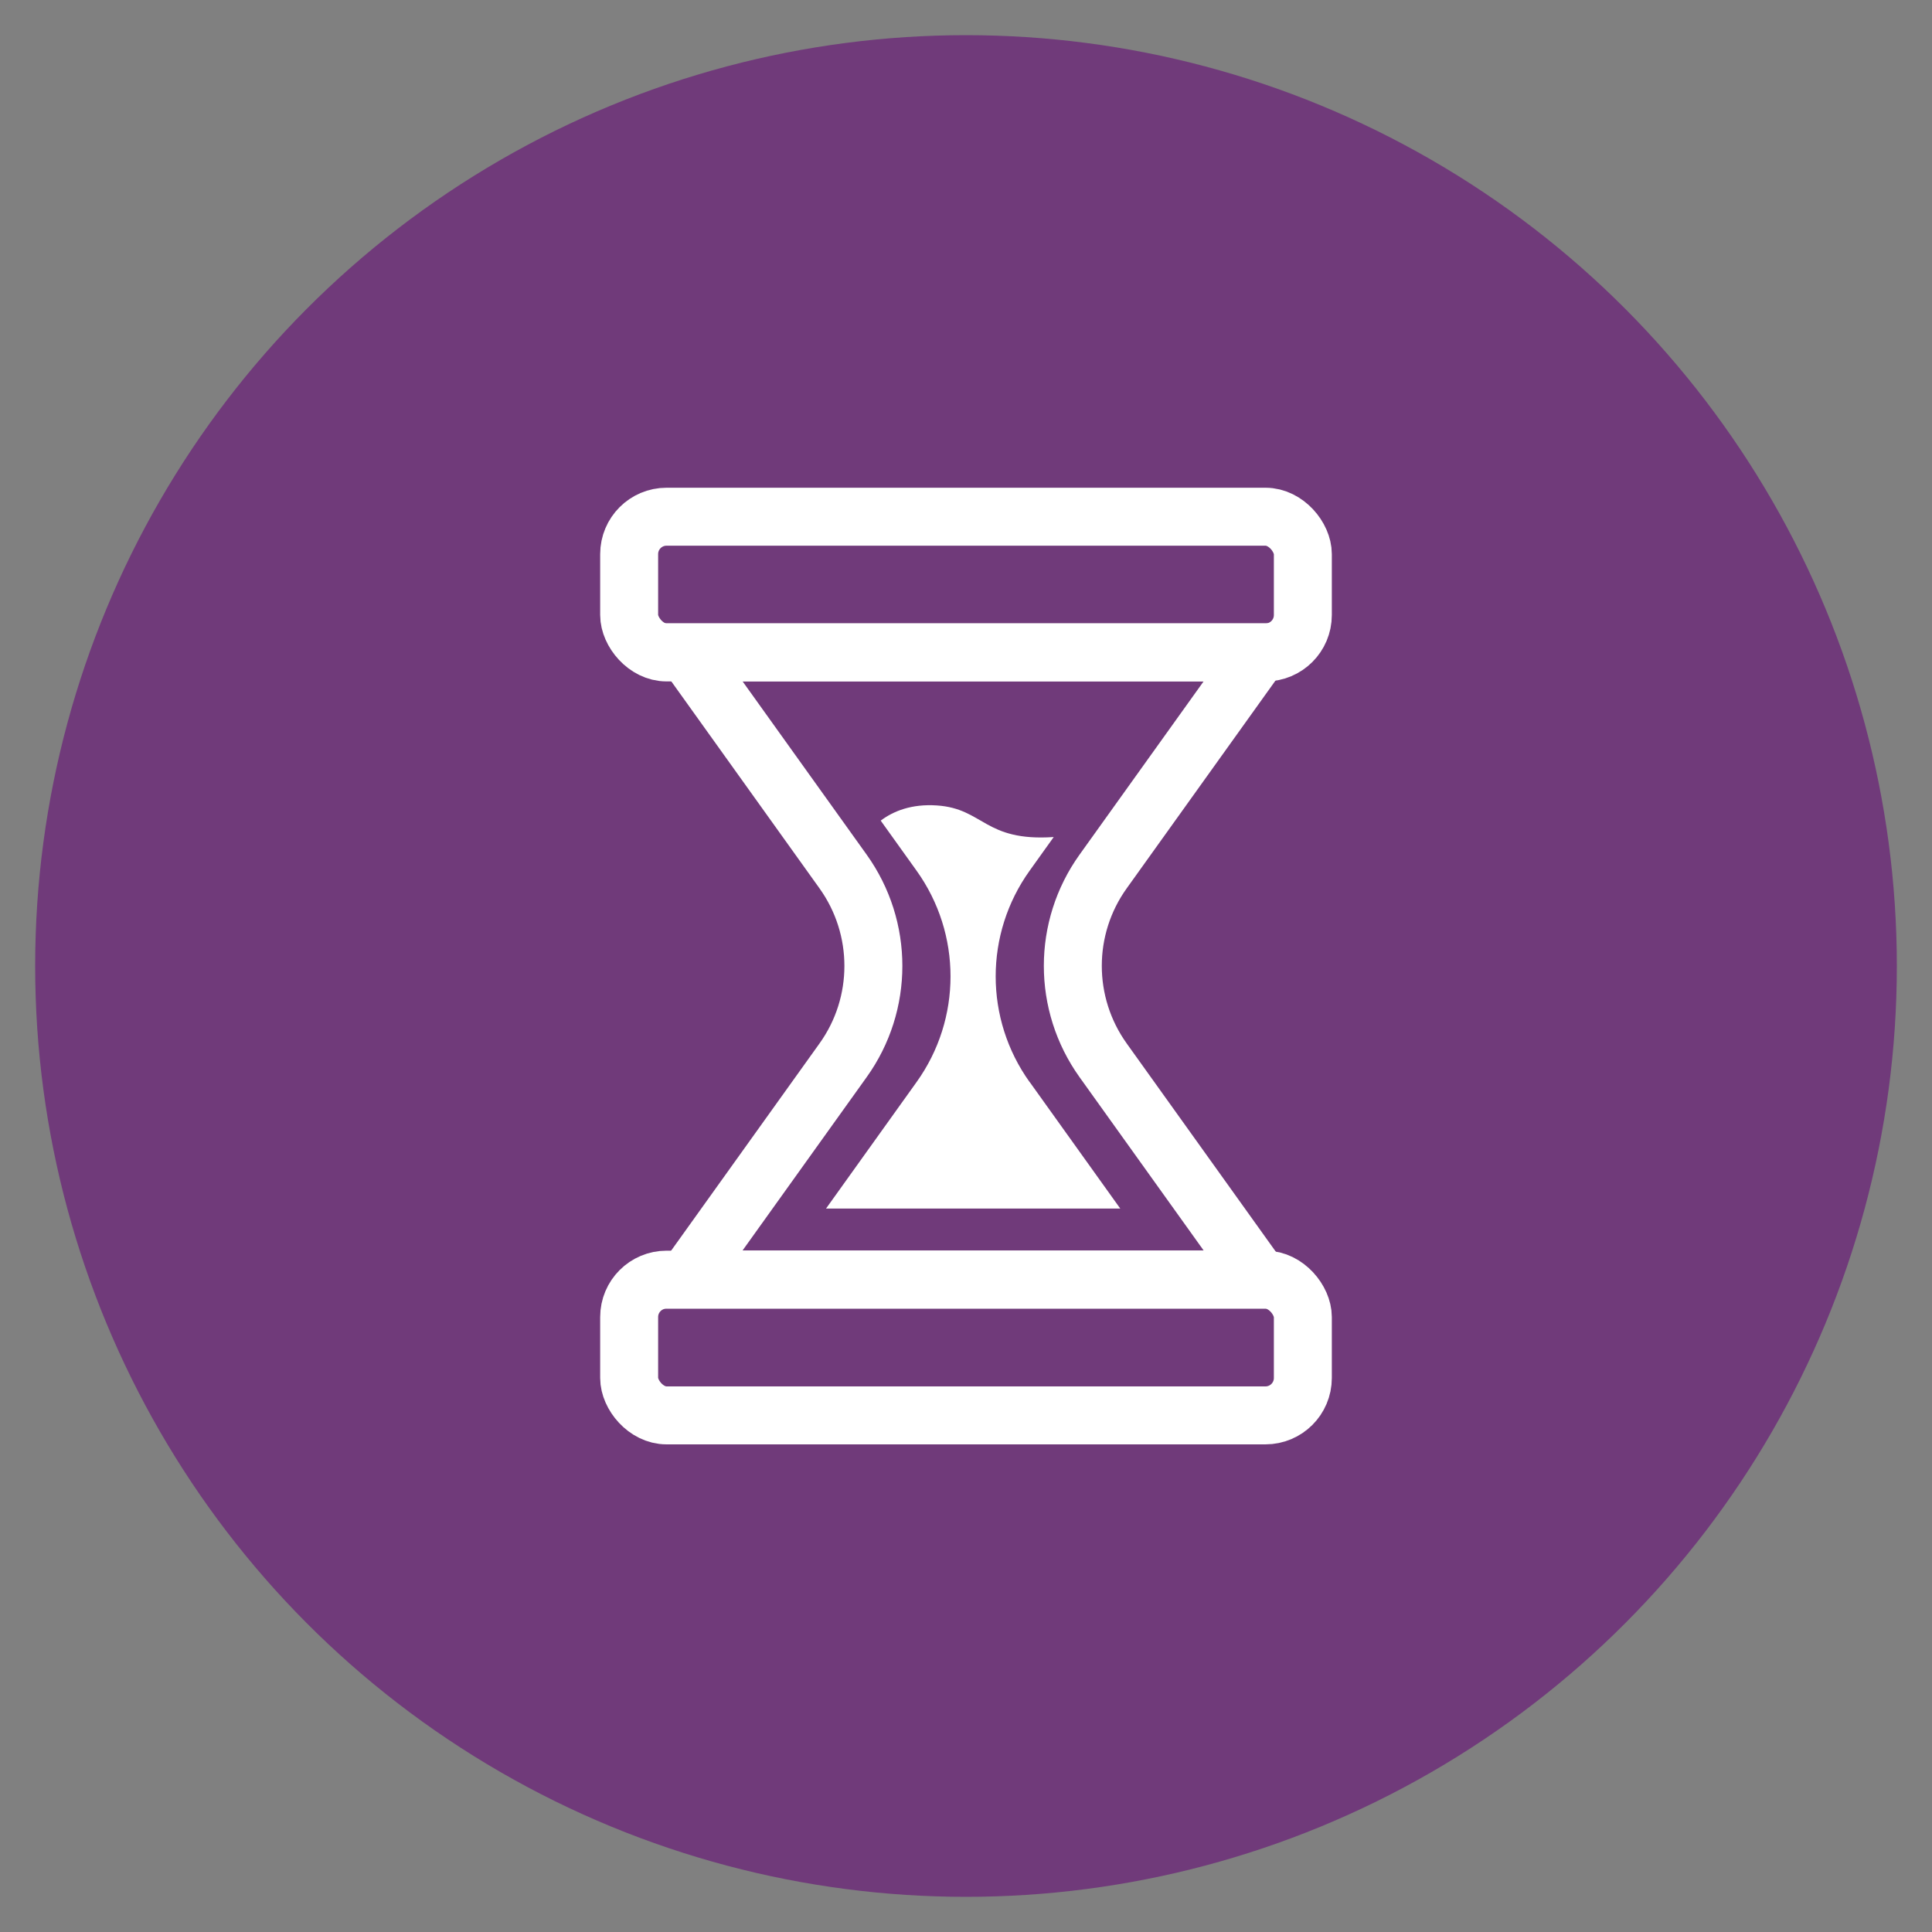 <svg xmlns="http://www.w3.org/2000/svg" id="Capa_1" viewBox="0 0 200 200"><rect x="0" y="0" width="200" height="200" fill="#808080" stroke="none"/><defs><style>.cls-1{fill:#703a7a;}.cls-2{fill:#fff;}.cls-3{fill:none;stroke:#fff;stroke-linecap:round;stroke-miterlimit:10;stroke-width:6px;}</style></defs><circle class="cls-1" cx="100" cy="100" r="96.36"></circle><rect class="cls-3" x="65.13" y="132.47" width="69.74" height="14.05" rx="3.87" ry="3.87"></rect><rect class="cls-3" x="65.13" y="53.49" width="69.74" height="14.05" rx="3.87" ry="3.87"></rect><path class="cls-3" d="m130.44,67.53h-59.41l16.24,22.68c4.19,5.85,4.19,13.72,0,19.56l-16.24,22.68h59.41l-16.24-22.68c-4.19-5.85-4.19-13.72,0-19.56l16.24-22.68Z"></path><path class="cls-2" d="m106.59,112.02c-4.69-6.54-4.69-15.35,0-21.89l2.49-3.48c-7.2.48-7.22-2.94-12.09-3.27-2.65-.18-4.53.6-5.82,1.57l3.71,5.18c4.69,6.54,4.69,15.35,0,21.89l-9.37,13.09h30.46l-9.37-13.09Z"></path></svg>